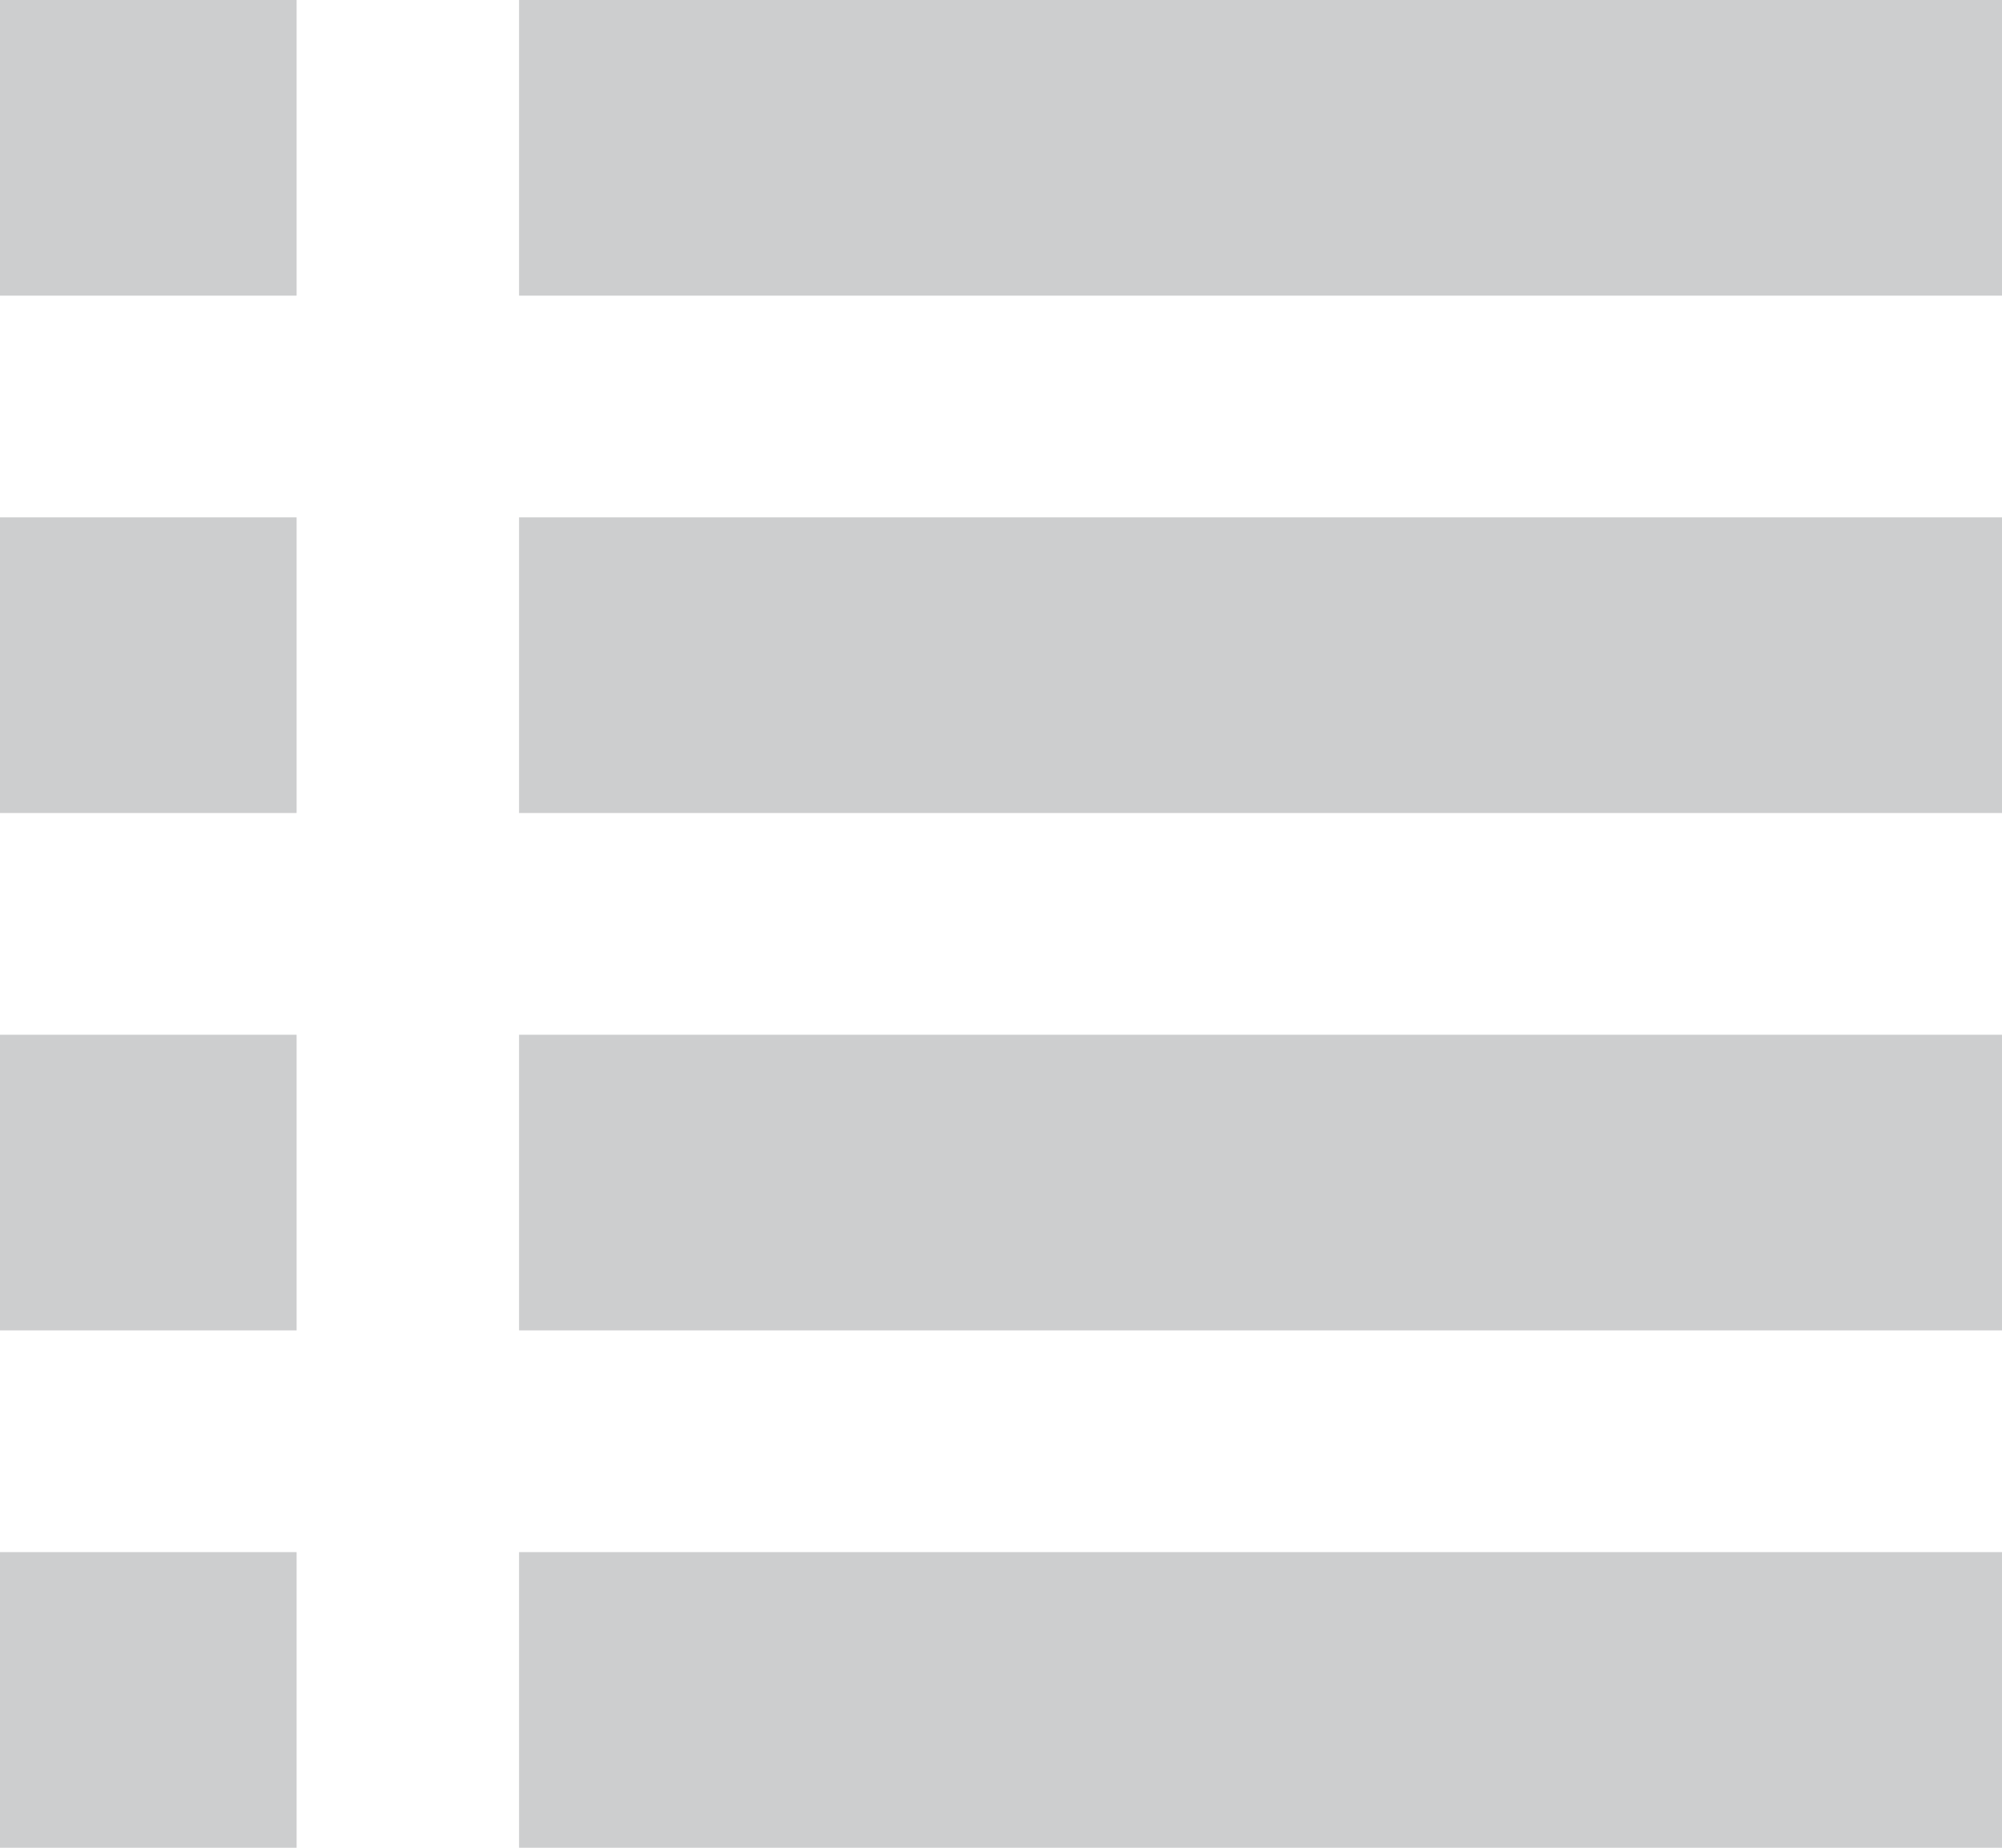 <svg width="26" height="24" viewBox="0 0 26 24" fill="none" xmlns="http://www.w3.org/2000/svg">
<rect x="6.741" width="19.259" height="3.84" fill="#CDCECF"/>
<rect width="3.852" height="3.84" fill="#CDCECF"/>
<rect x="6.741" y="6.72" width="19.259" height="3.84" fill="#CDCECF"/>
<rect y="6.72" width="3.852" height="3.84" fill="#CDCECF"/>
<rect x="6.741" y="13.44" width="19.259" height="3.84" fill="#CDCECF"/>
<rect y="13.44" width="3.852" height="3.84" fill="#CDCECF"/>
<rect x="6.741" y="20.16" width="19.259" height="3.84" fill="#CDCECF"/>
<rect y="20.16" width="3.852" height="3.84" fill="#CDCECF"/>
</svg>
